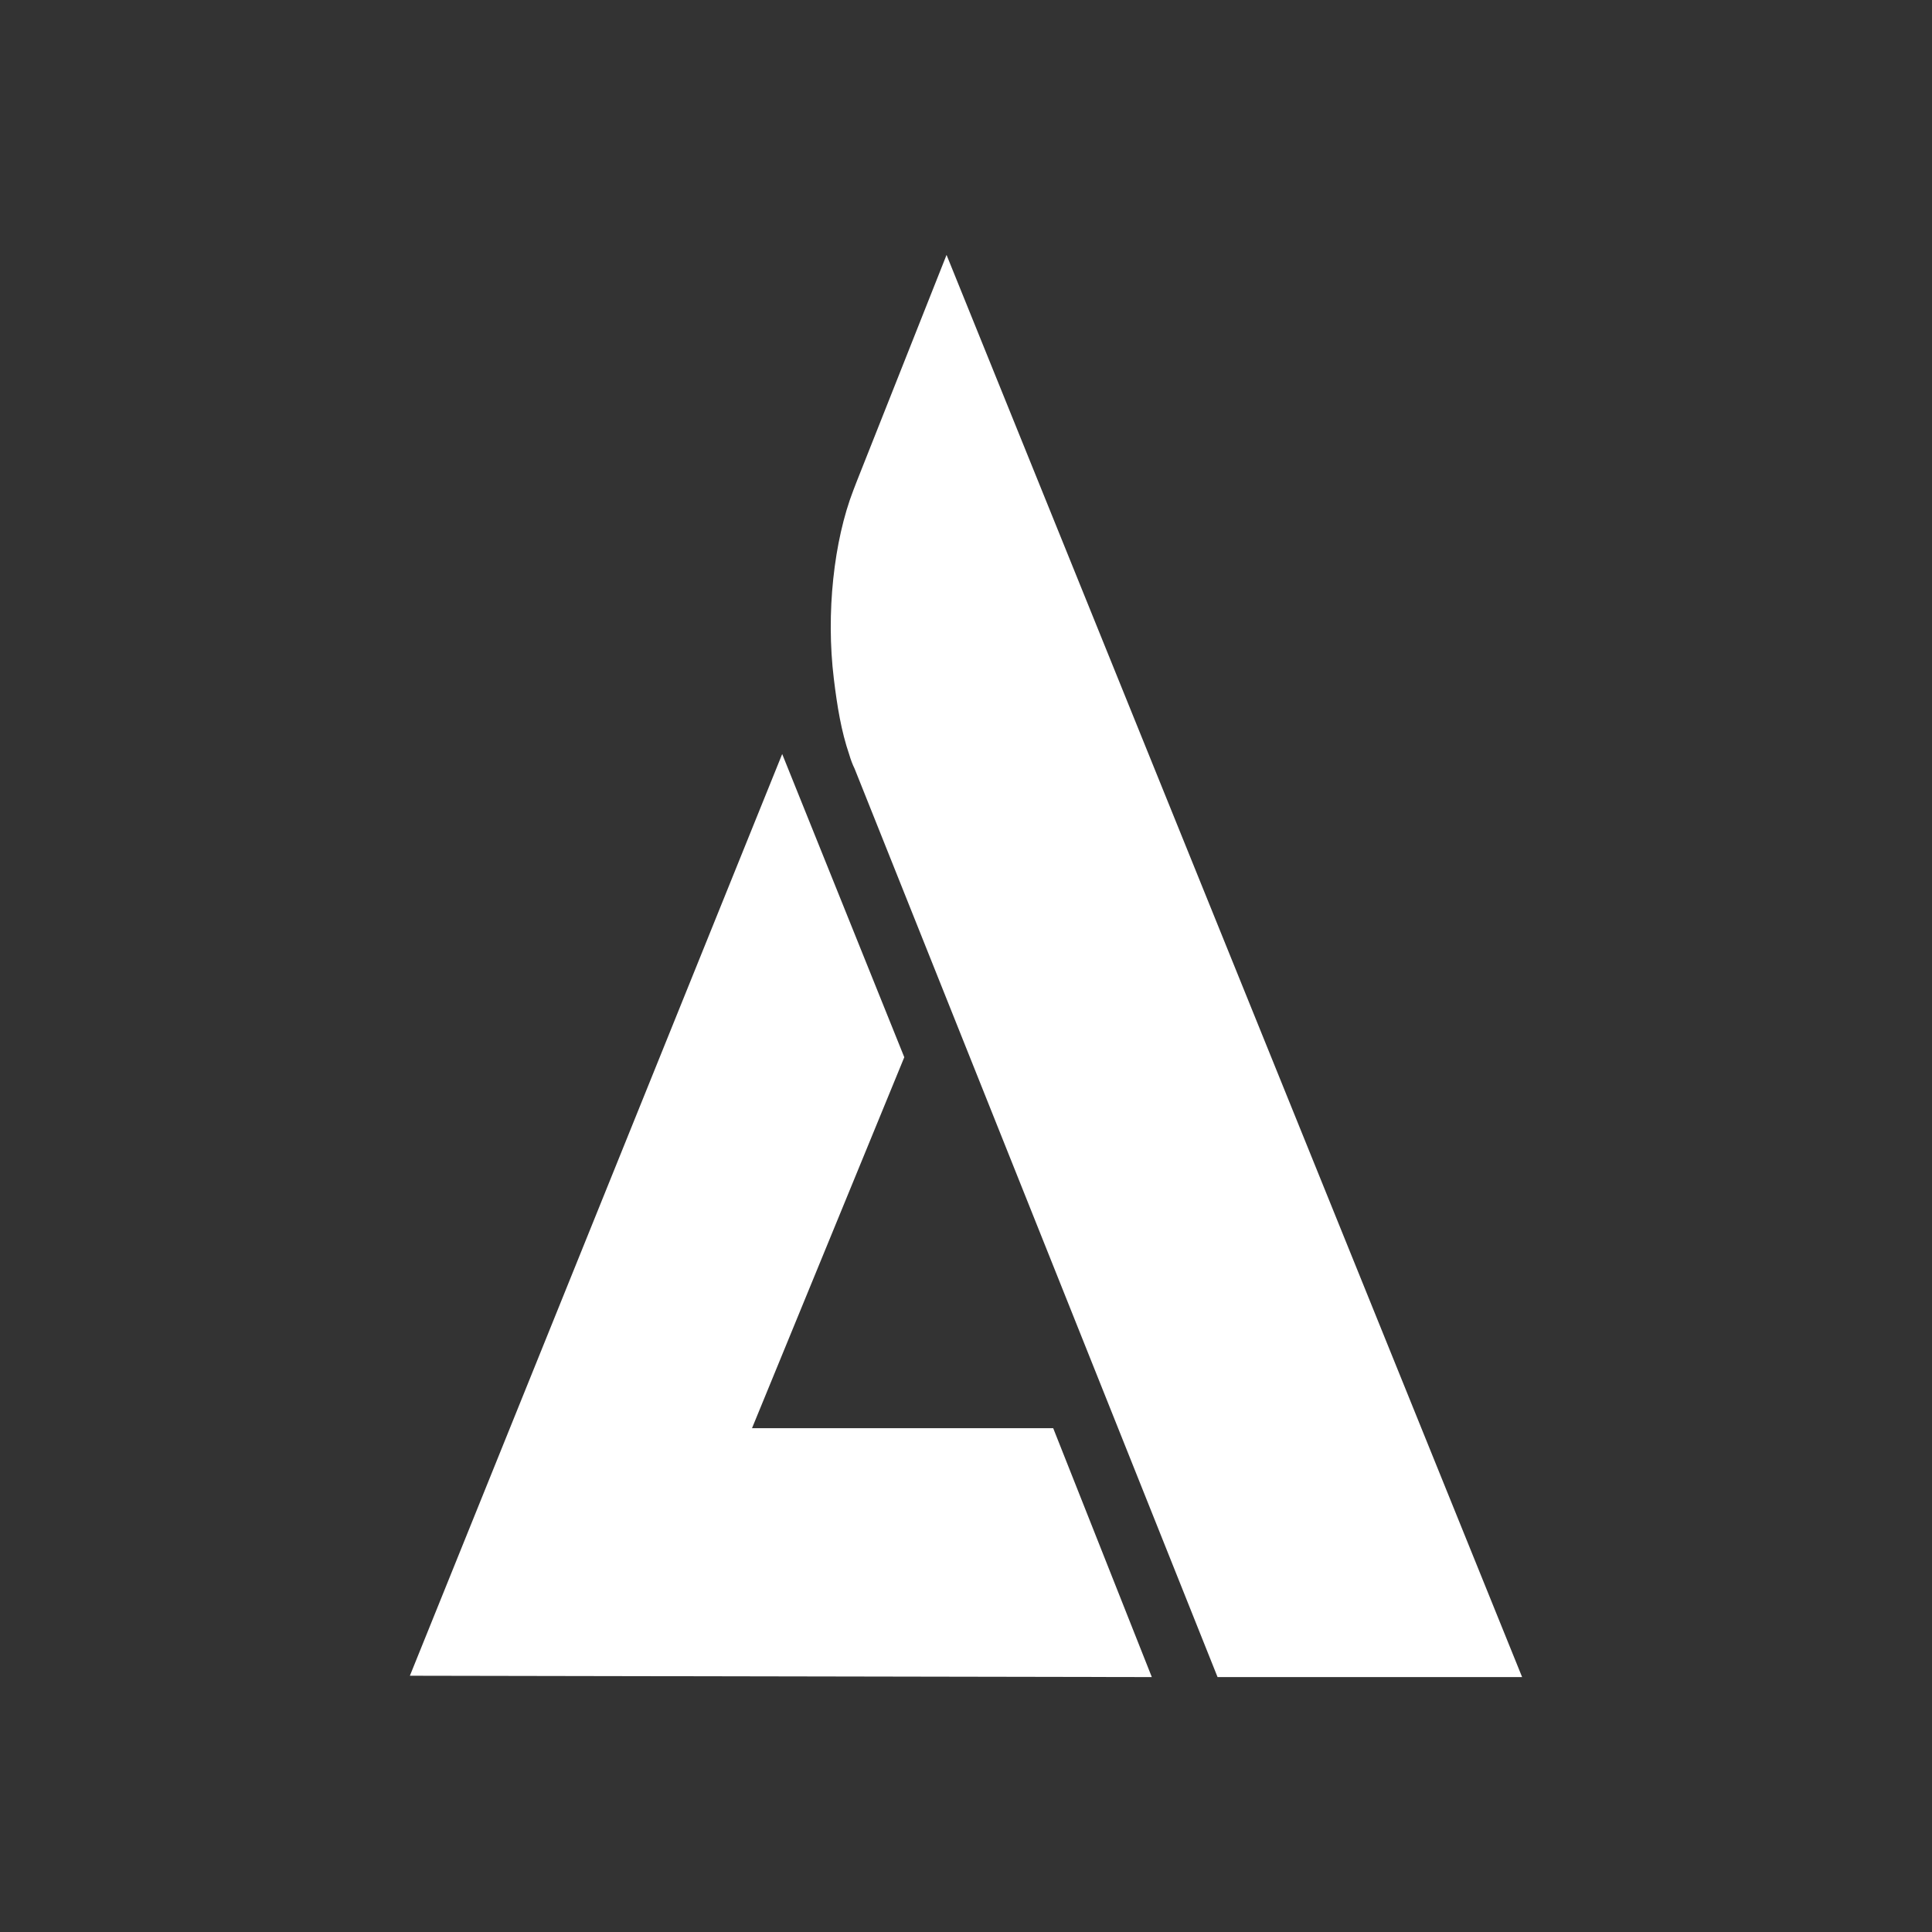 <?xml version="1.0" encoding="utf-8"?>
<!-- Generator: Adobe Illustrator 26.4.1, SVG Export Plug-In . SVG Version: 6.00 Build 0)  -->
<svg version="1.1" id="Layer_1" xmlns="http://www.w3.org/2000/svg" xmlns:xlink="http://www.w3.org/1999/xlink" x="0px" y="0px"
	 viewBox="0 0 288 288" style="enable-background:new 0 0 288 288;" xml:space="preserve">
<rect x="0" y="0" width="288" height="288" fill="#333333" stroke="none"/>
<style type="text/css">
	.st0{fill:#FFFFFF;}
</style>
<g>
	<polygon class="st0" points="112.1,212.9 134.8,157.6 116.6,112.4 61.1,249.8 171.7,250 157,212.9 	"/>
	<path class="st0" d="M141.1,38l-13.4,33.8l-0.5,1.3c-2.9,7.5-4.1,18.3-2.9,28.1c0.5,4.1,1.1,7.8,2.3,11.3c0.2,0.7,0.5,1.5,0.8,2.1
		L181.5,250h45.4L141.1,38z"/>
</g>
</svg>
